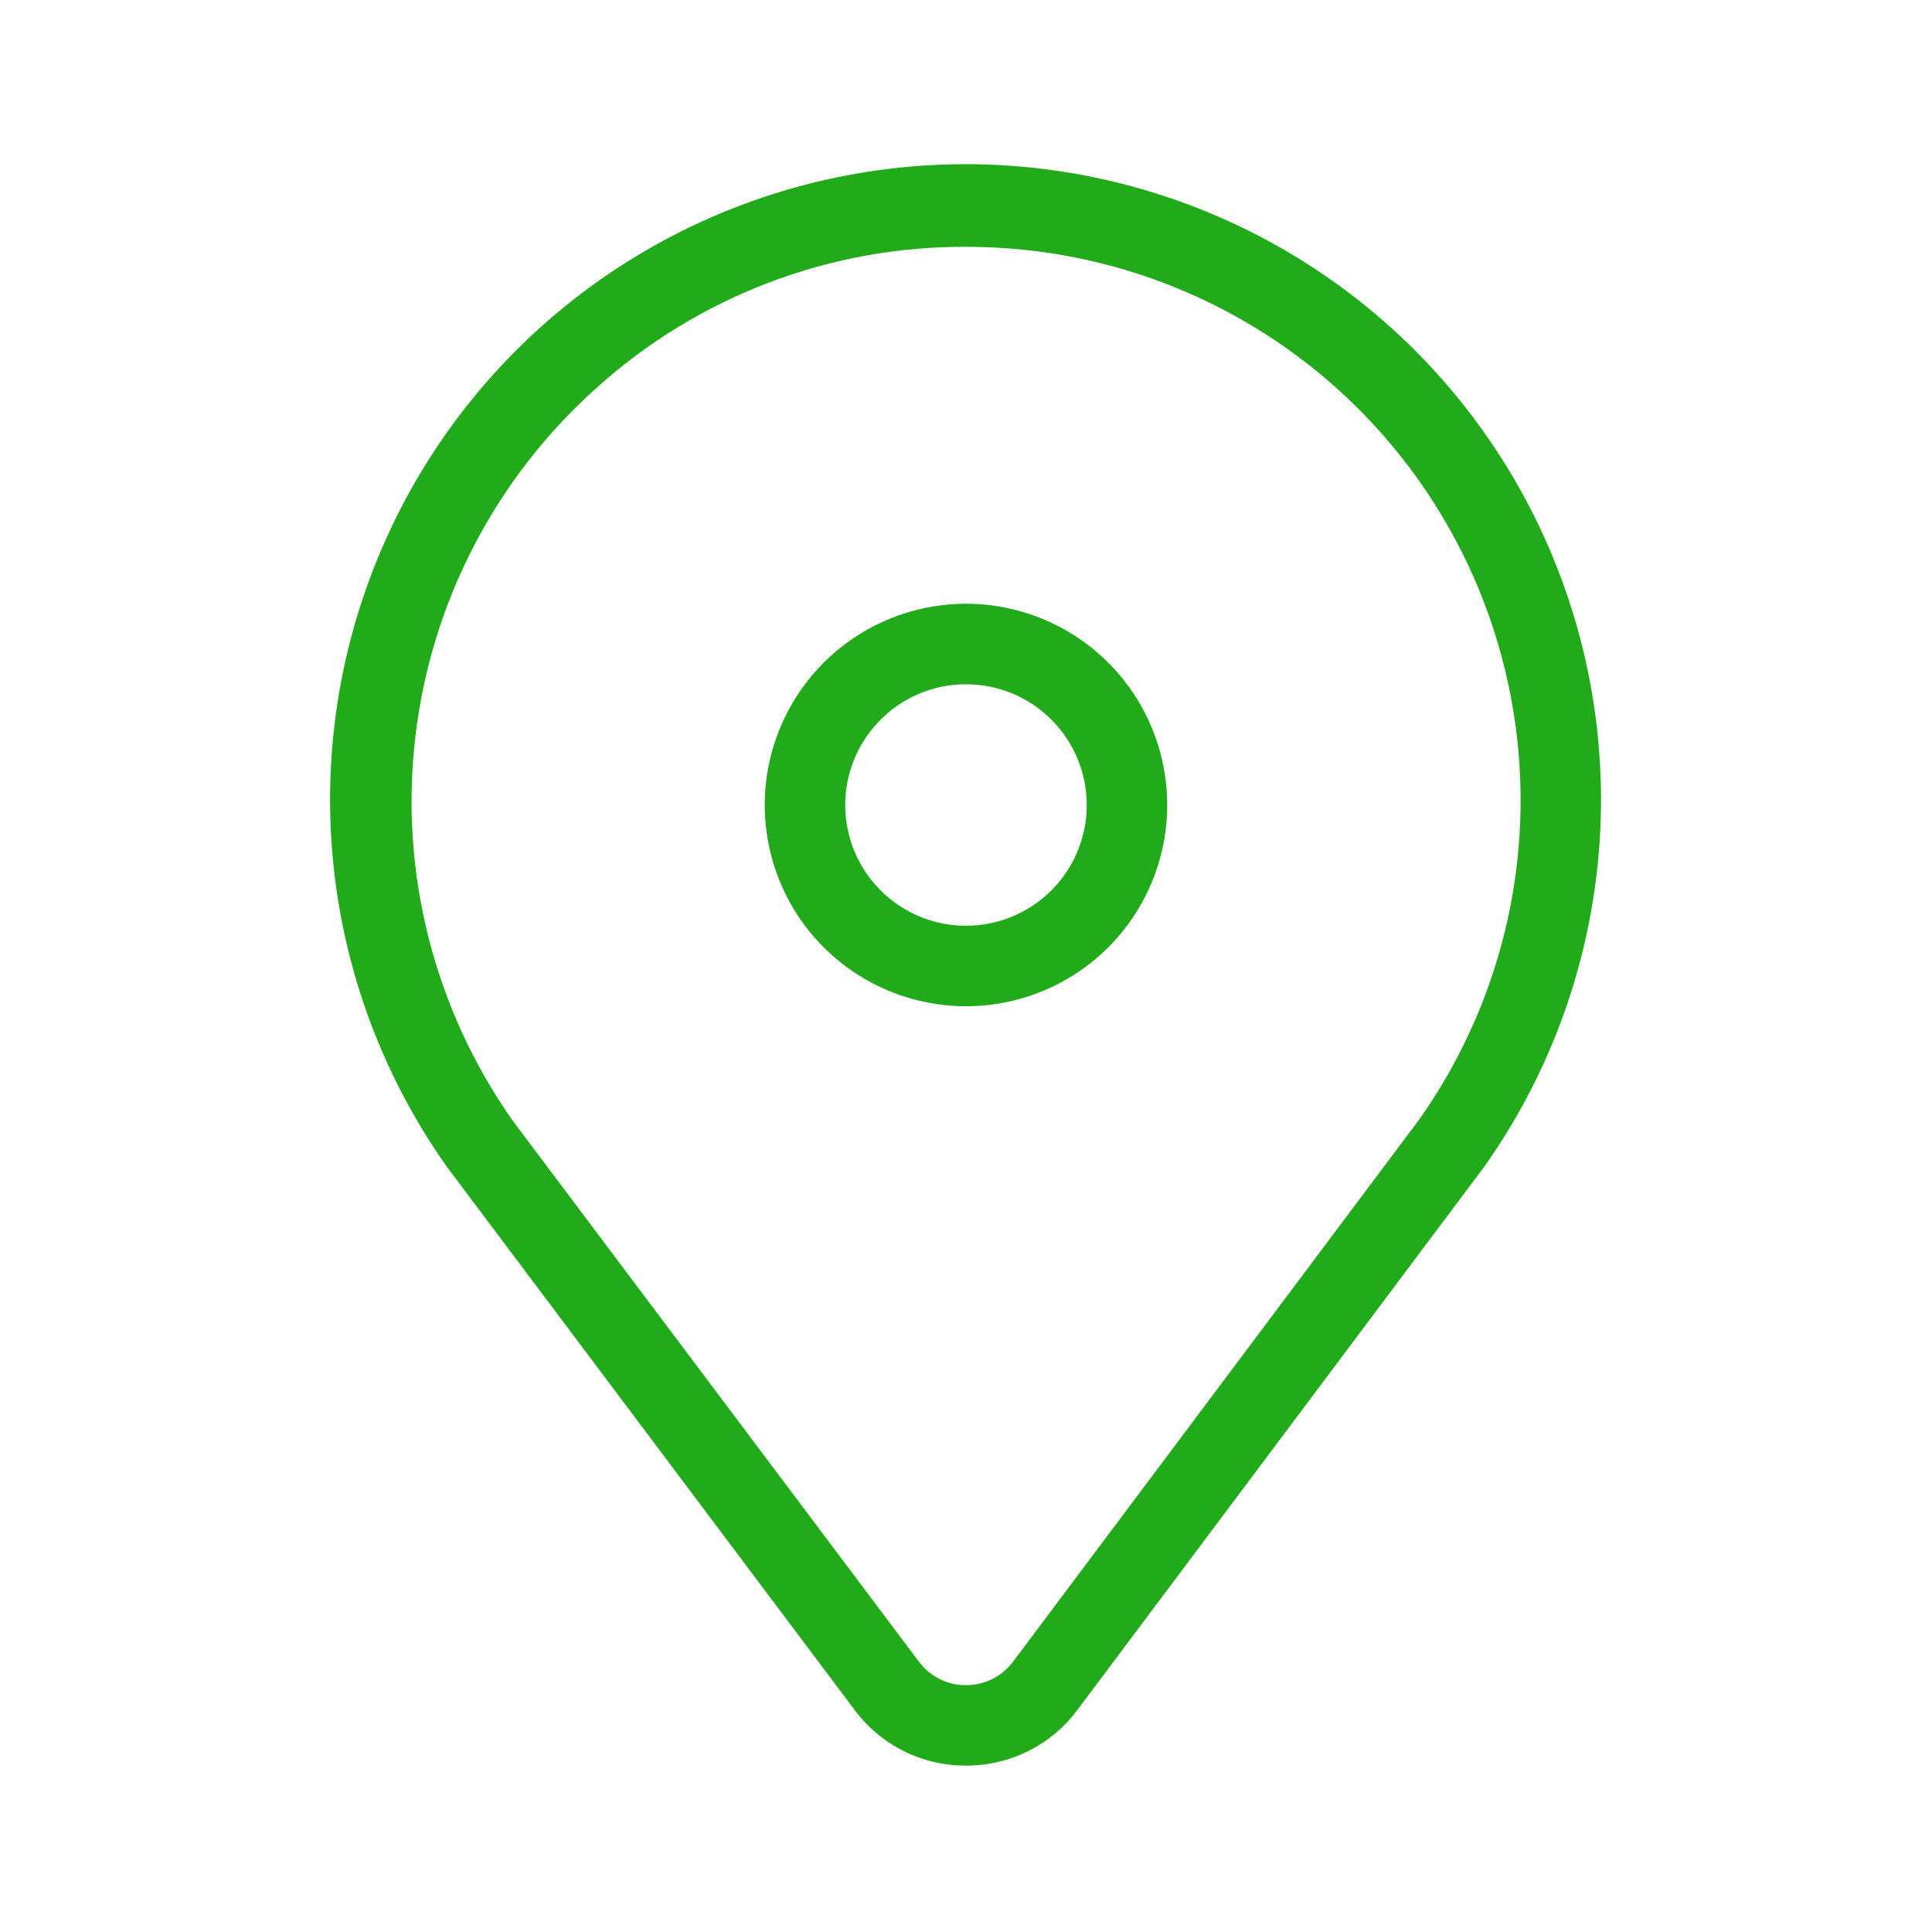 <svg width="40" height="40" viewBox="0 0 40 40" fill="none" xmlns="http://www.w3.org/2000/svg">
<path d="M20 36.555C19.552 36.557 19.11 36.454 18.71 36.254C18.309 36.054 17.961 35.762 17.694 35.403L9.258 24.166C7.863 22.198 7.035 19.884 6.866 17.477C6.697 15.071 7.193 12.664 8.3 10.52C9.407 8.376 11.082 6.578 13.143 5.322C15.203 4.066 17.569 3.401 19.982 3.399C22.394 3.398 24.761 4.06 26.823 5.312C28.885 6.565 30.562 8.361 31.672 10.504C32.782 12.646 33.282 15.052 33.116 17.459C32.951 19.866 32.126 22.181 30.733 24.151L22.308 35.4C22.041 35.76 21.693 36.052 21.292 36.252C20.891 36.453 20.448 36.557 20 36.555ZM19.987 5.11C17.17 5.101 14.45 6.14 12.357 8.025C10.258 9.899 8.919 12.479 8.597 15.275C8.274 18.071 8.99 20.888 10.607 23.192L19.025 34.403C19.138 34.555 19.285 34.678 19.454 34.762C19.623 34.847 19.809 34.891 19.998 34.89C20.188 34.89 20.375 34.846 20.544 34.762C20.714 34.677 20.861 34.554 20.975 34.403L29.382 23.18C30.529 21.557 31.234 19.663 31.428 17.685C31.621 15.707 31.297 13.713 30.487 11.898C29.677 10.083 28.409 8.51 26.807 7.334C25.205 6.157 23.324 5.418 21.35 5.188C20.898 5.136 20.442 5.11 19.987 5.11Z" fill="#21AB1A"/>
<path d="M20 20.833C19.176 20.833 18.37 20.589 17.685 20.131C17 19.673 16.465 19.023 16.15 18.261C15.835 17.5 15.752 16.662 15.913 15.854C16.074 15.046 16.471 14.303 17.053 13.72C17.636 13.138 18.378 12.741 19.187 12.58C19.995 12.419 20.833 12.502 21.594 12.817C22.356 13.133 23.006 13.667 23.464 14.352C23.922 15.037 24.166 15.843 24.166 16.667C24.166 17.772 23.727 18.831 22.946 19.613C22.165 20.394 21.105 20.833 20 20.833ZM20 14.167C19.505 14.167 19.022 14.313 18.611 14.588C18.2 14.863 17.879 15.253 17.69 15.71C17.501 16.167 17.451 16.669 17.548 17.154C17.644 17.639 17.882 18.085 18.232 18.434C18.581 18.784 19.027 19.022 19.512 19.119C19.997 19.215 20.5 19.166 20.956 18.976C21.413 18.787 21.804 18.467 22.078 18.056C22.353 17.645 22.5 17.161 22.5 16.667C22.5 16.004 22.236 15.368 21.767 14.899C21.299 14.43 20.663 14.167 20 14.167Z" fill="#21AB1A"/>
</svg>
